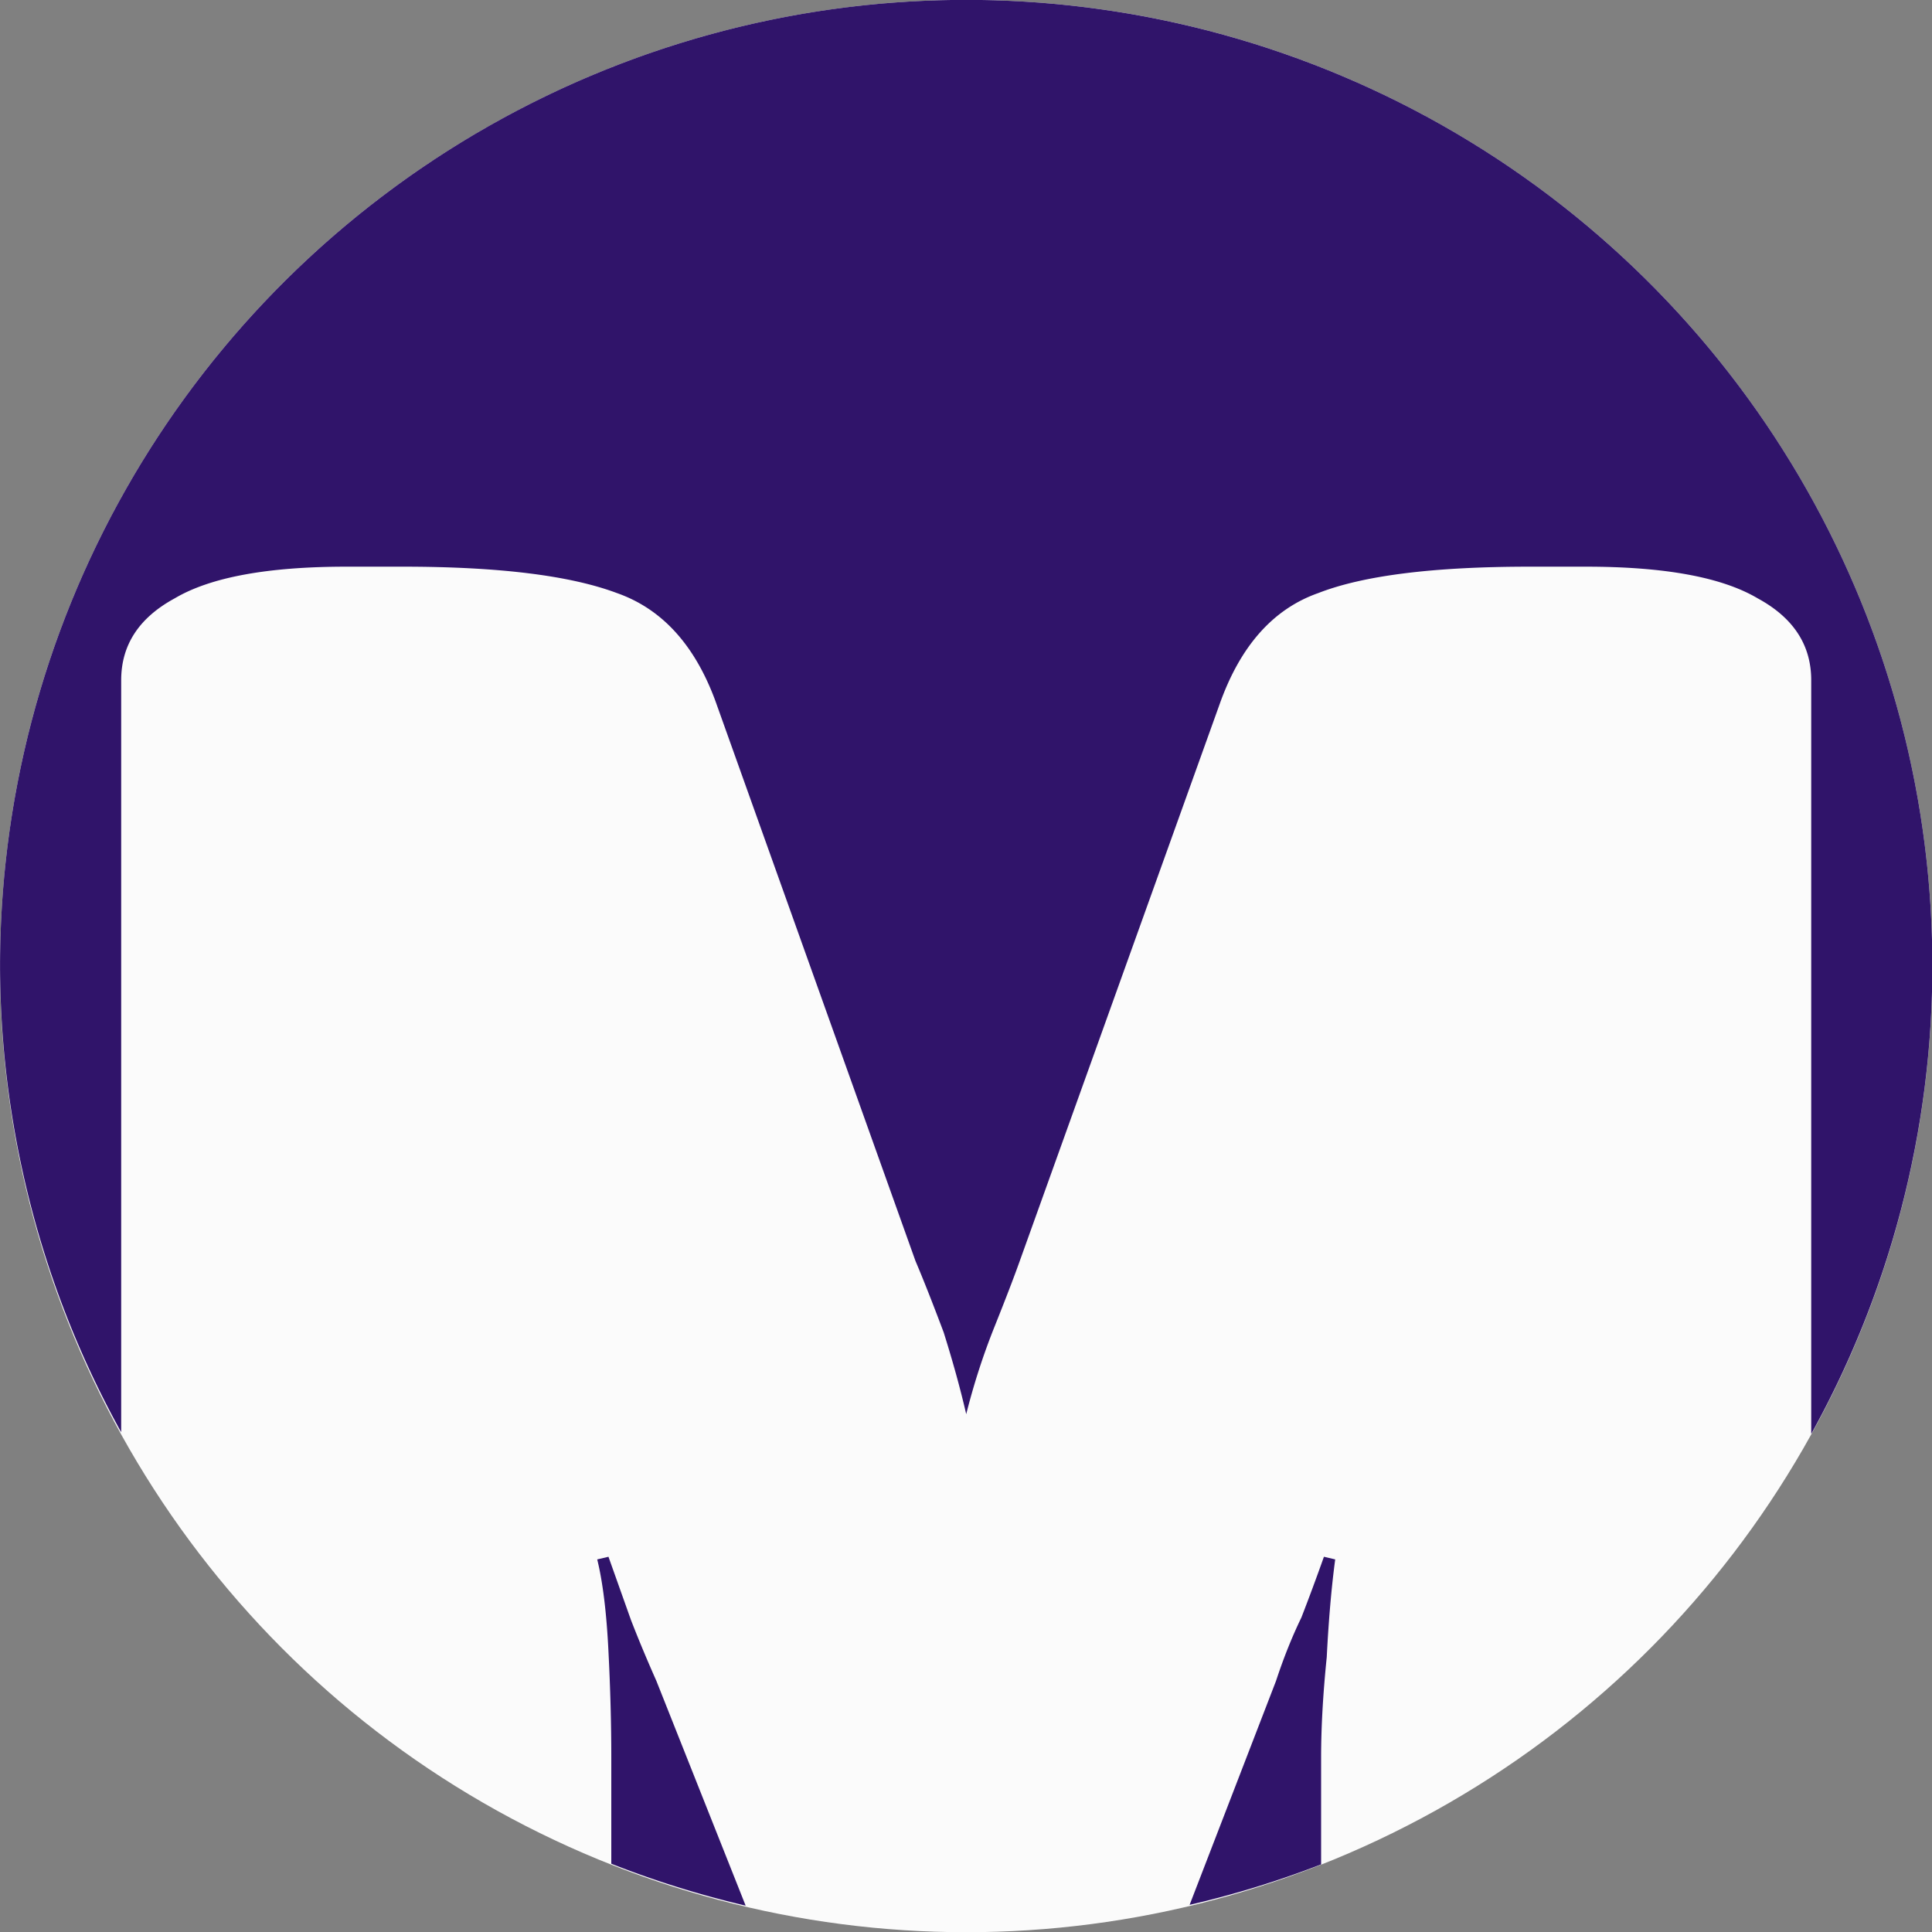 <svg
   xmlns="http://www.w3.org/2000/svg" 
   version="1.1"
   viewBox="0 0 135.467 135.467"
   height="512"
   width="512">
  <rect x="0" y="0" width="135.467" height="135.467" fill="#808080" stroke="none"/>
  <defs
     id="defs897" />
  <g
     transform="translate(0,-161.533)"
     id="layer1">
    <g
       transform="matrix(0.357,0,0,0.357,-16.99,208.63)"
       id="g1458">
      <circle
         r="189.761"
         cy="57.815"
         cx="237.361"
         id="circle885"
         style="opacity:0.966;fill:#ffffff;fill-opacity:1;stroke:none;stroke-width:1.069;stroke-linecap:round;stroke-linejoin:round;stroke-miterlimit:4;stroke-dasharray:none;stroke-dashoffset:2.835;stroke-opacity:0.593;paint-order:markers stroke fill" />
      <path
         style="opacity:0.966;fill:#2a0d66;fill-opacity:1;stroke:none;stroke-width:1.069;stroke-linecap:round;stroke-linejoin:round;stroke-miterlimit:4;stroke-dasharray:none;stroke-dashoffset:2.835;stroke-opacity:0.593;paint-order:markers stroke fill"
         d="M 237.361,-131.946 A 189.761,189.761 0 0 0 47.6,57.816 189.761,189.761 0 0 0 71.393,149.379 V 1.671 c 0,-6.914 3.504,-12.272 10.512,-16.075 7.008,-4.149 18.256,-6.222 33.746,-6.222 h 11.065 c 18.81,0 32.824,1.727 42.045,5.184 8.852,3.111 15.307,10.2 19.364,21.262 l 39.278,109.937 c 1.475,3.457 3.319,8.125 5.532,14.002 1.844,5.877 3.32,11.235 4.427,16.075 1.475,-5.877 3.319,-11.582 5.532,-17.113 2.213,-5.531 3.872,-9.852 4.979,-12.964 L 287.151,6.338 c 4.057,-11.409 10.511,-18.669 19.362,-21.78 8.852,-3.457 22.683,-5.184 41.493,-5.184 h 11.064 c 15.49,0 26.74,2.074 33.748,6.222 7.007,3.803 10.51,9.161 10.51,16.075 V 149.713 A 189.761,189.761 0 0 0 427.123,57.816 189.761,189.761 0 0 0 237.361,-131.946 Z m -70.26,305.782 -2.212,0.519 c 1.106,4.494 1.843,10.544 2.212,18.15 0.369,7.26 0.553,14.175 0.553,20.743 v 20.878 a 189.761,189.761 0 0 0 26.389,8.233 l -17.537,-44.149 c -1.844,-4.149 -3.503,-8.124 -4.979,-11.927 -1.475,-4.149 -2.951,-8.298 -4.427,-12.446 z m 140.519,0 c -1.475,4.149 -2.95,8.124 -4.425,11.927 -1.844,3.803 -3.503,7.952 -4.979,12.446 l -16.977,43.997 a 189.761,189.761 0 0 0 25.828,-7.948 v -21.01 c 0,-5.877 0.369,-12.445 1.107,-19.705 0.369,-7.26 0.922,-13.656 1.66,-19.188 z"
         id="circle871" />
    </g>
  </g>
</svg>
